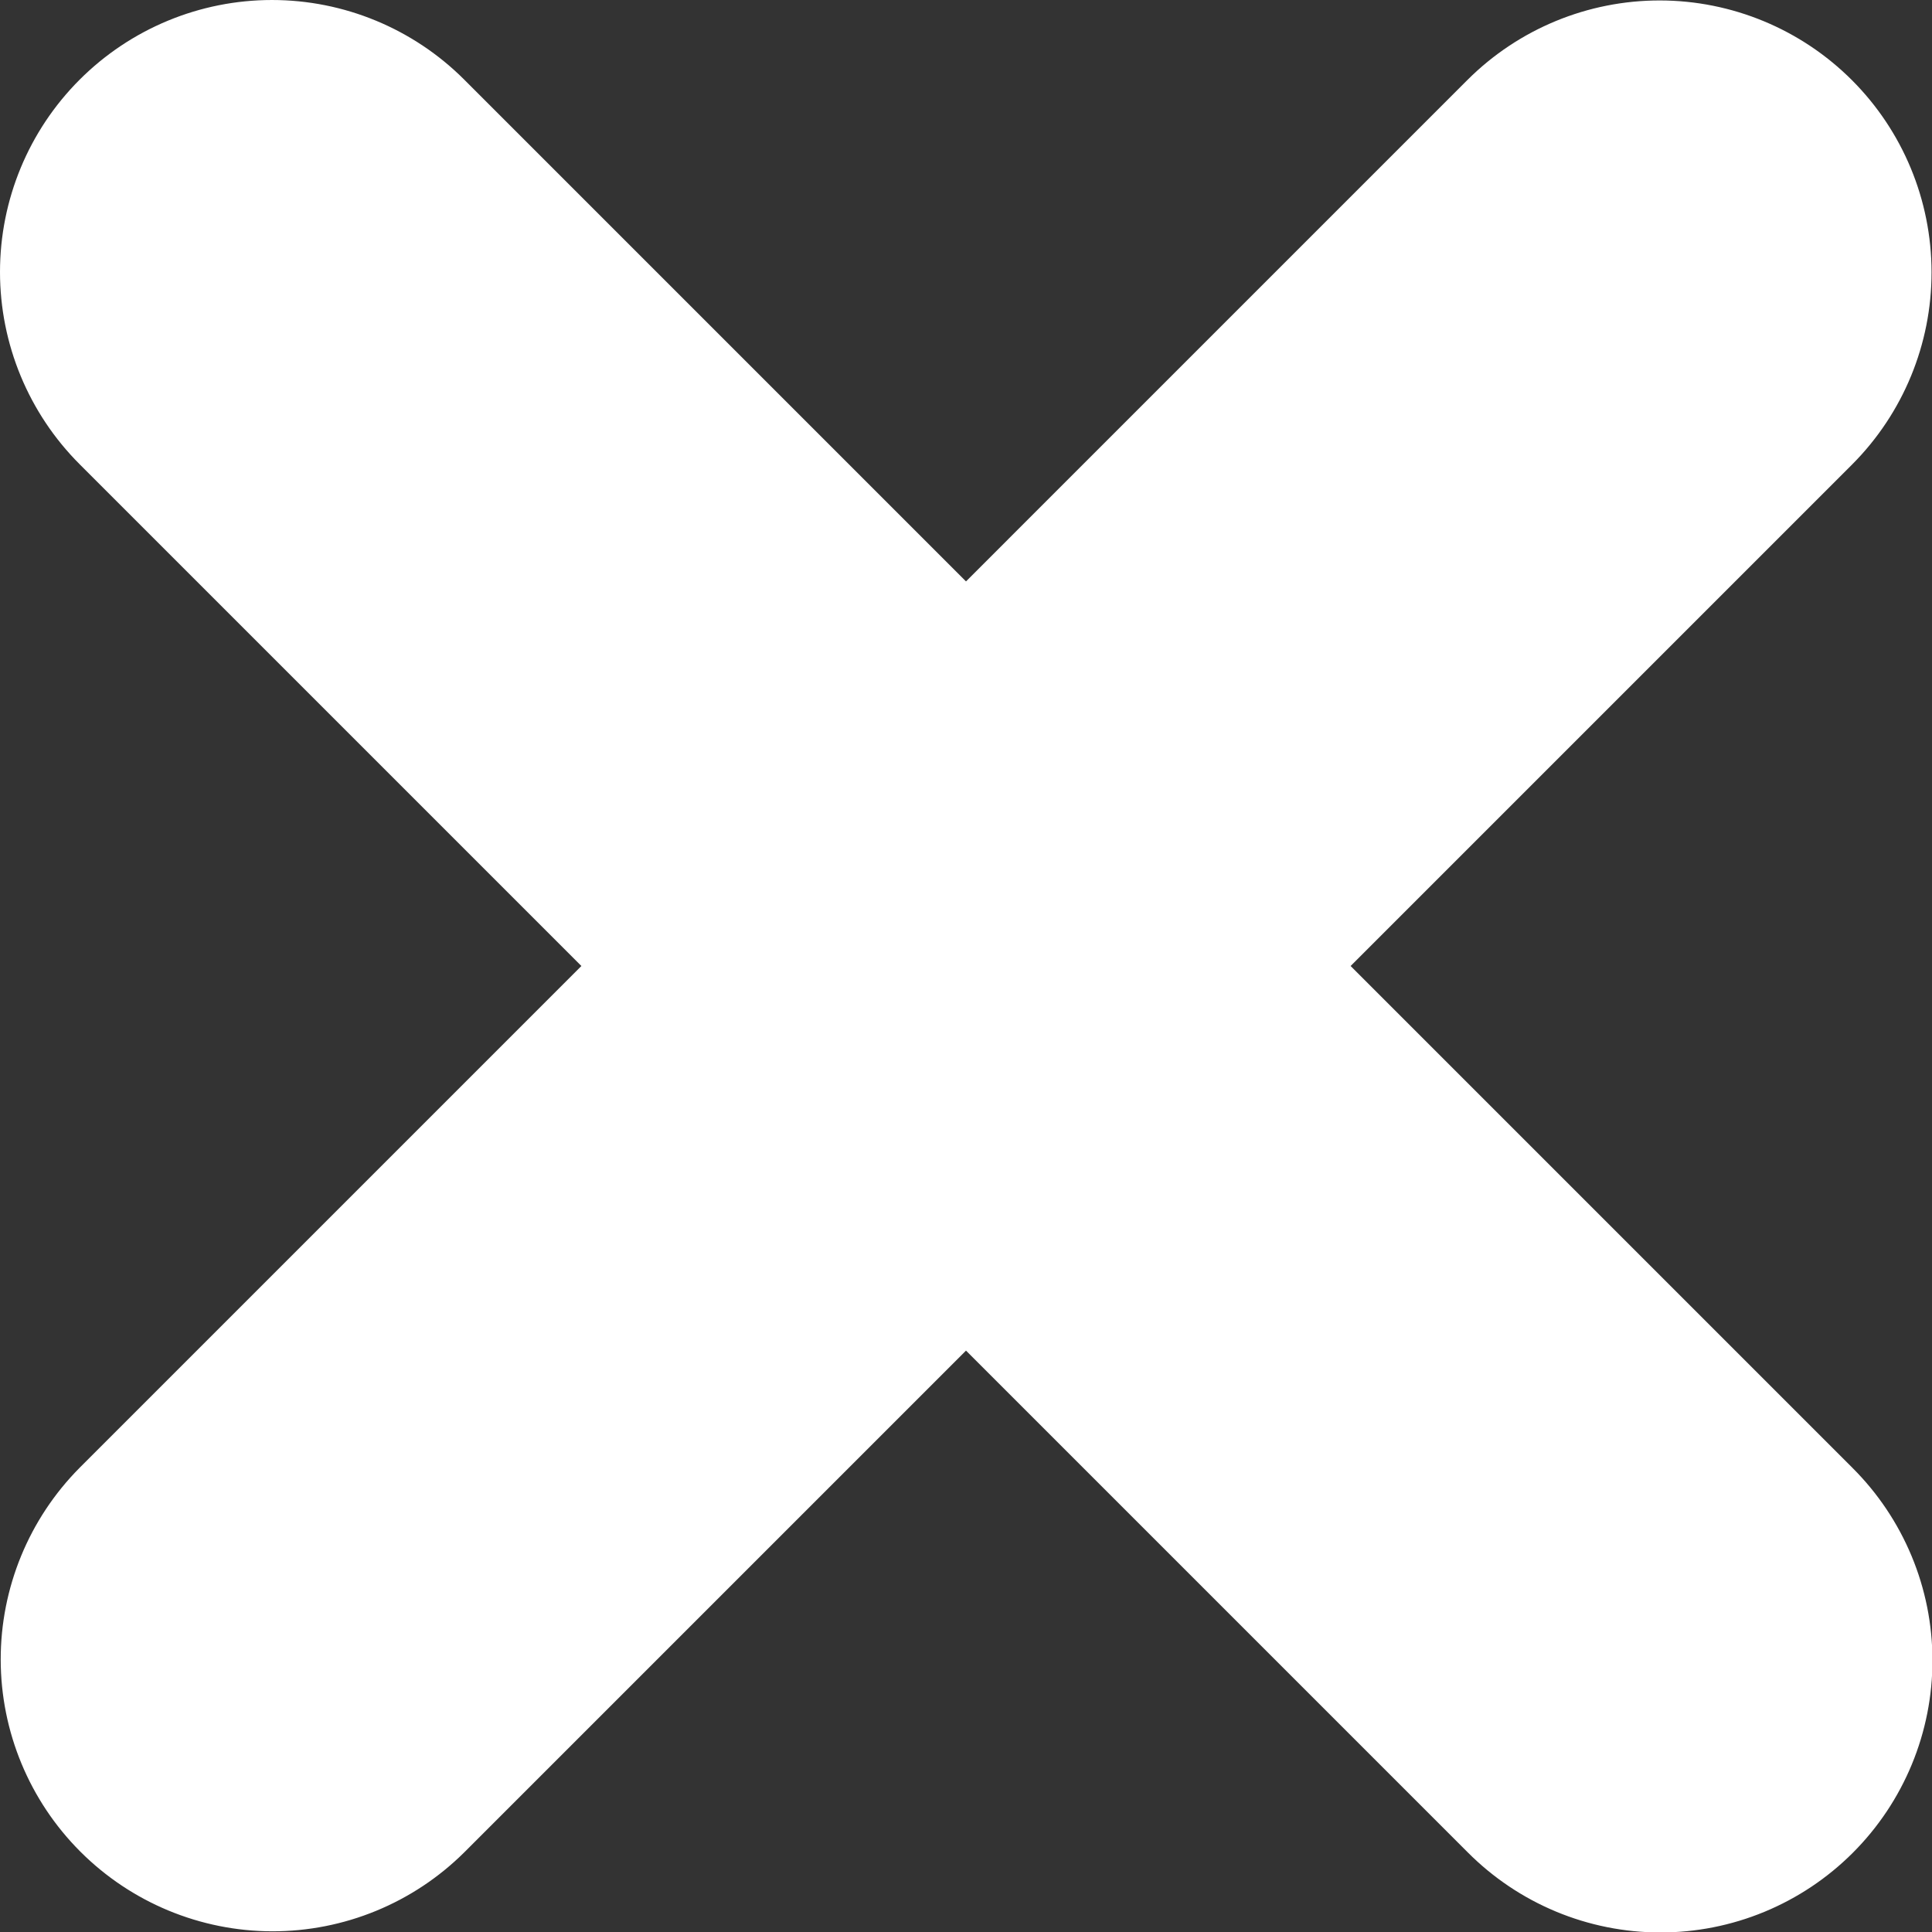 <?xml version="1.0" encoding="UTF-8"?> <svg xmlns="http://www.w3.org/2000/svg" width="512" height="512" viewBox="0 0 512 512" fill="none"><rect x="0" y="0" width="512" height="512" fill="#333333" stroke="none"/><g clip-path="url(#clip0_30_10)"><path d="M490.891 388.969C497.609 395.656 502.943 403.602 506.586 412.353C510.229 421.104 512.11 430.487 512.121 439.966C512.132 449.445 510.274 458.833 506.651 467.592C503.029 476.352 497.715 484.311 491.012 491.013C484.31 497.716 476.351 503.031 467.591 506.653C458.832 510.275 449.444 512.134 439.965 512.123C430.486 512.112 421.103 510.231 412.352 506.588C403.601 502.945 395.655 497.611 388.968 490.893L256 357.924L123.032 490.893C109.499 504.326 91.193 511.849 72.125 511.814C53.056 511.778 34.779 504.187 21.296 490.704C7.813 477.221 0.222 458.943 0.187 439.875C0.152 420.806 7.675 402.501 21.108 388.968L154.076 256L21.109 123.033C7.593 109.517 0 91.186 0 72.072C0 52.957 7.593 34.626 21.109 21.11C34.625 7.594 52.956 0.001 72.07 0.001C91.185 0.001 109.516 7.594 123.032 21.11L256 154.078L388.968 21.109C402.495 7.646 420.809 0.098 439.894 0.12C458.979 0.143 477.276 7.734 490.771 21.229C504.266 34.724 511.858 53.021 511.88 72.106C511.903 91.19 504.355 109.505 490.892 123.032L357.923 256L490.891 388.969Z" fill="white"></path></g><defs><clipPath id="clip0_30_10"><rect width="512" height="512" fill="white"></rect></clipPath></defs></svg> 